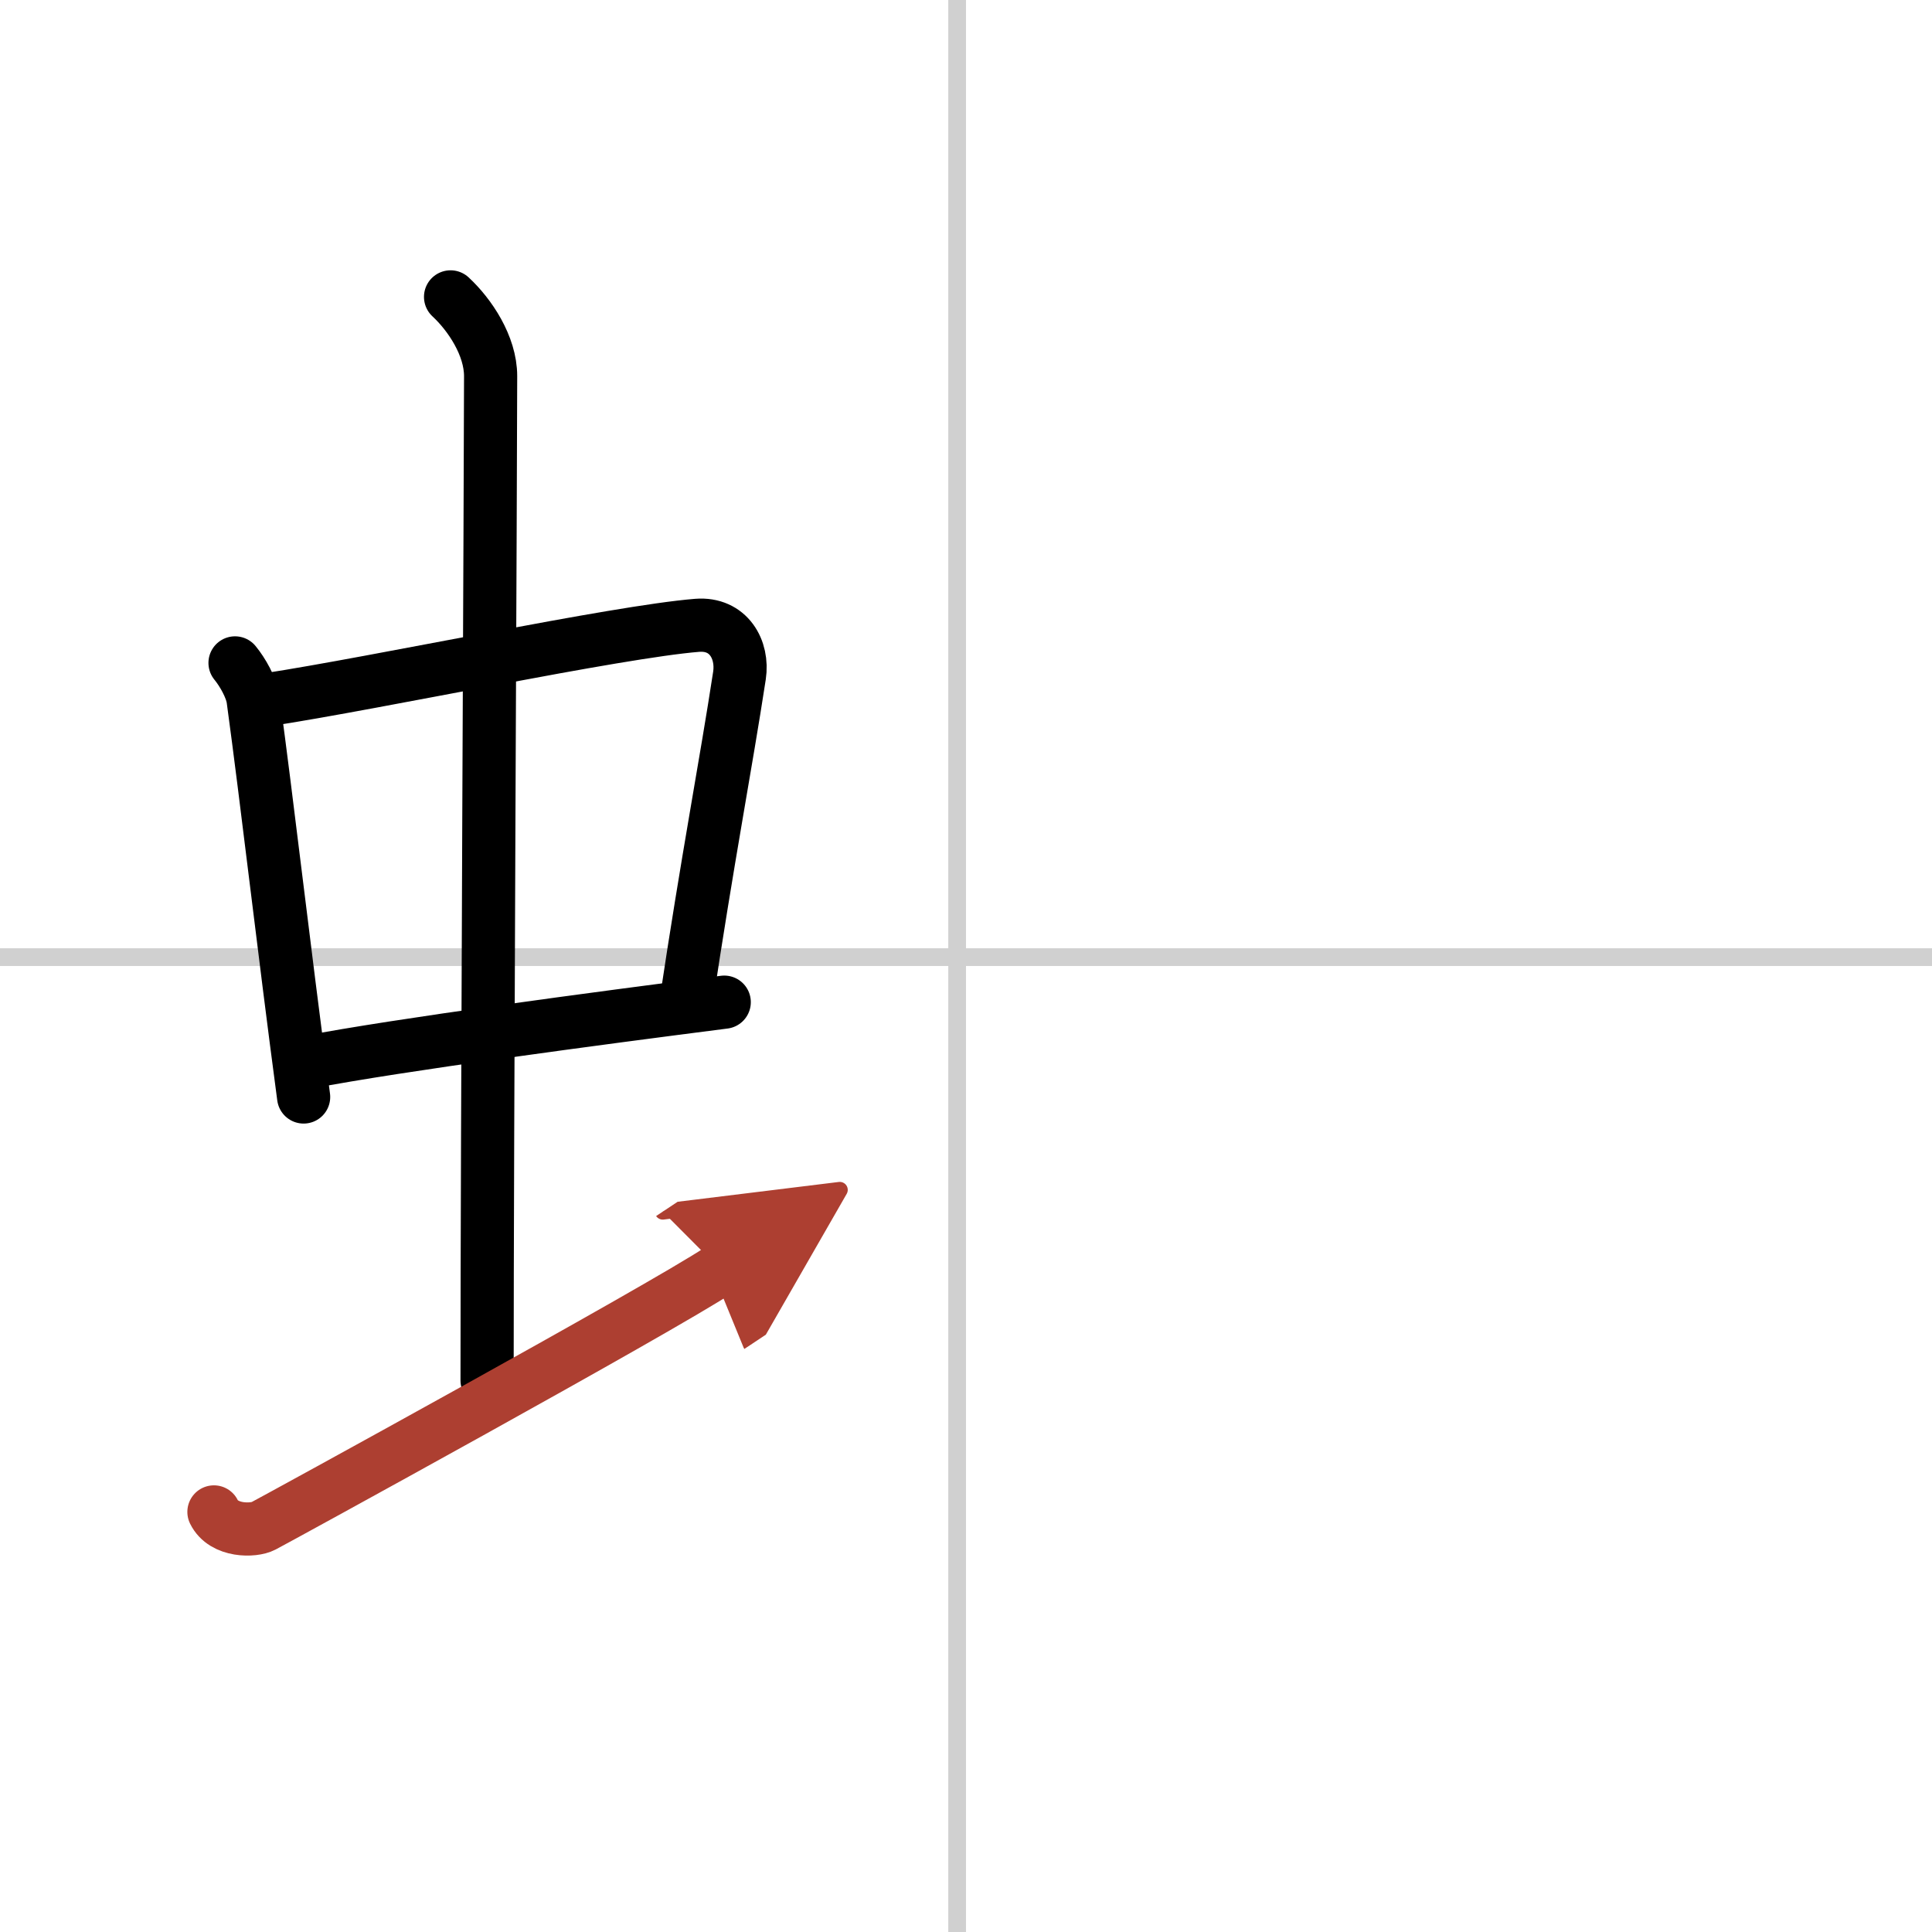 <svg width="400" height="400" viewBox="0 0 109 109" xmlns="http://www.w3.org/2000/svg"><defs><marker id="a" markerWidth="4" orient="auto" refX="1" refY="5" viewBox="0 0 10 10"><polyline points="0 0 10 5 0 10 1 5" fill="#ad3f31" stroke="#ad3f31"/></marker></defs><g fill="none" stroke="#000" stroke-linecap="round" stroke-linejoin="round" stroke-width="3"><rect width="100%" height="100%" fill="#fff" stroke="#fff"/><line x1="54" x2="54" y2="109" stroke="#d0d0d0" stroke-width="1"/><line x2="109" y1="54" y2="54" stroke="#d0d0d0" stroke-width="1"/><path d="m13.26 37.4c0.42 0.51 0.93 1.4 1.02 2.06 0.79 5.79 1.7 13.79 2.85 22.43"/><path d="m15.05 39.48c6.32-0.97 19.71-3.83 24.28-4.2 1.78-0.14 2.61 1.38 2.39 2.83-0.76 4.98-1.8 10.34-3.04 18.62"/><path d="m17.36 59.93c5.09-0.98 16.38-2.48 23.5-3.39"/><path d="m25.42 16.75c1.08 1 2.26 2.75 2.26 4.47 0 4.78-0.2 43.28-0.2 56.66"/><path d="m12.07 85.3c0.55 1.12 2.24 1.08 2.79 0.79 0.55-0.28 22.38-12.23 25.77-14.48" marker-end="url(#a)" stroke="#ad3f31"/></g></svg>

